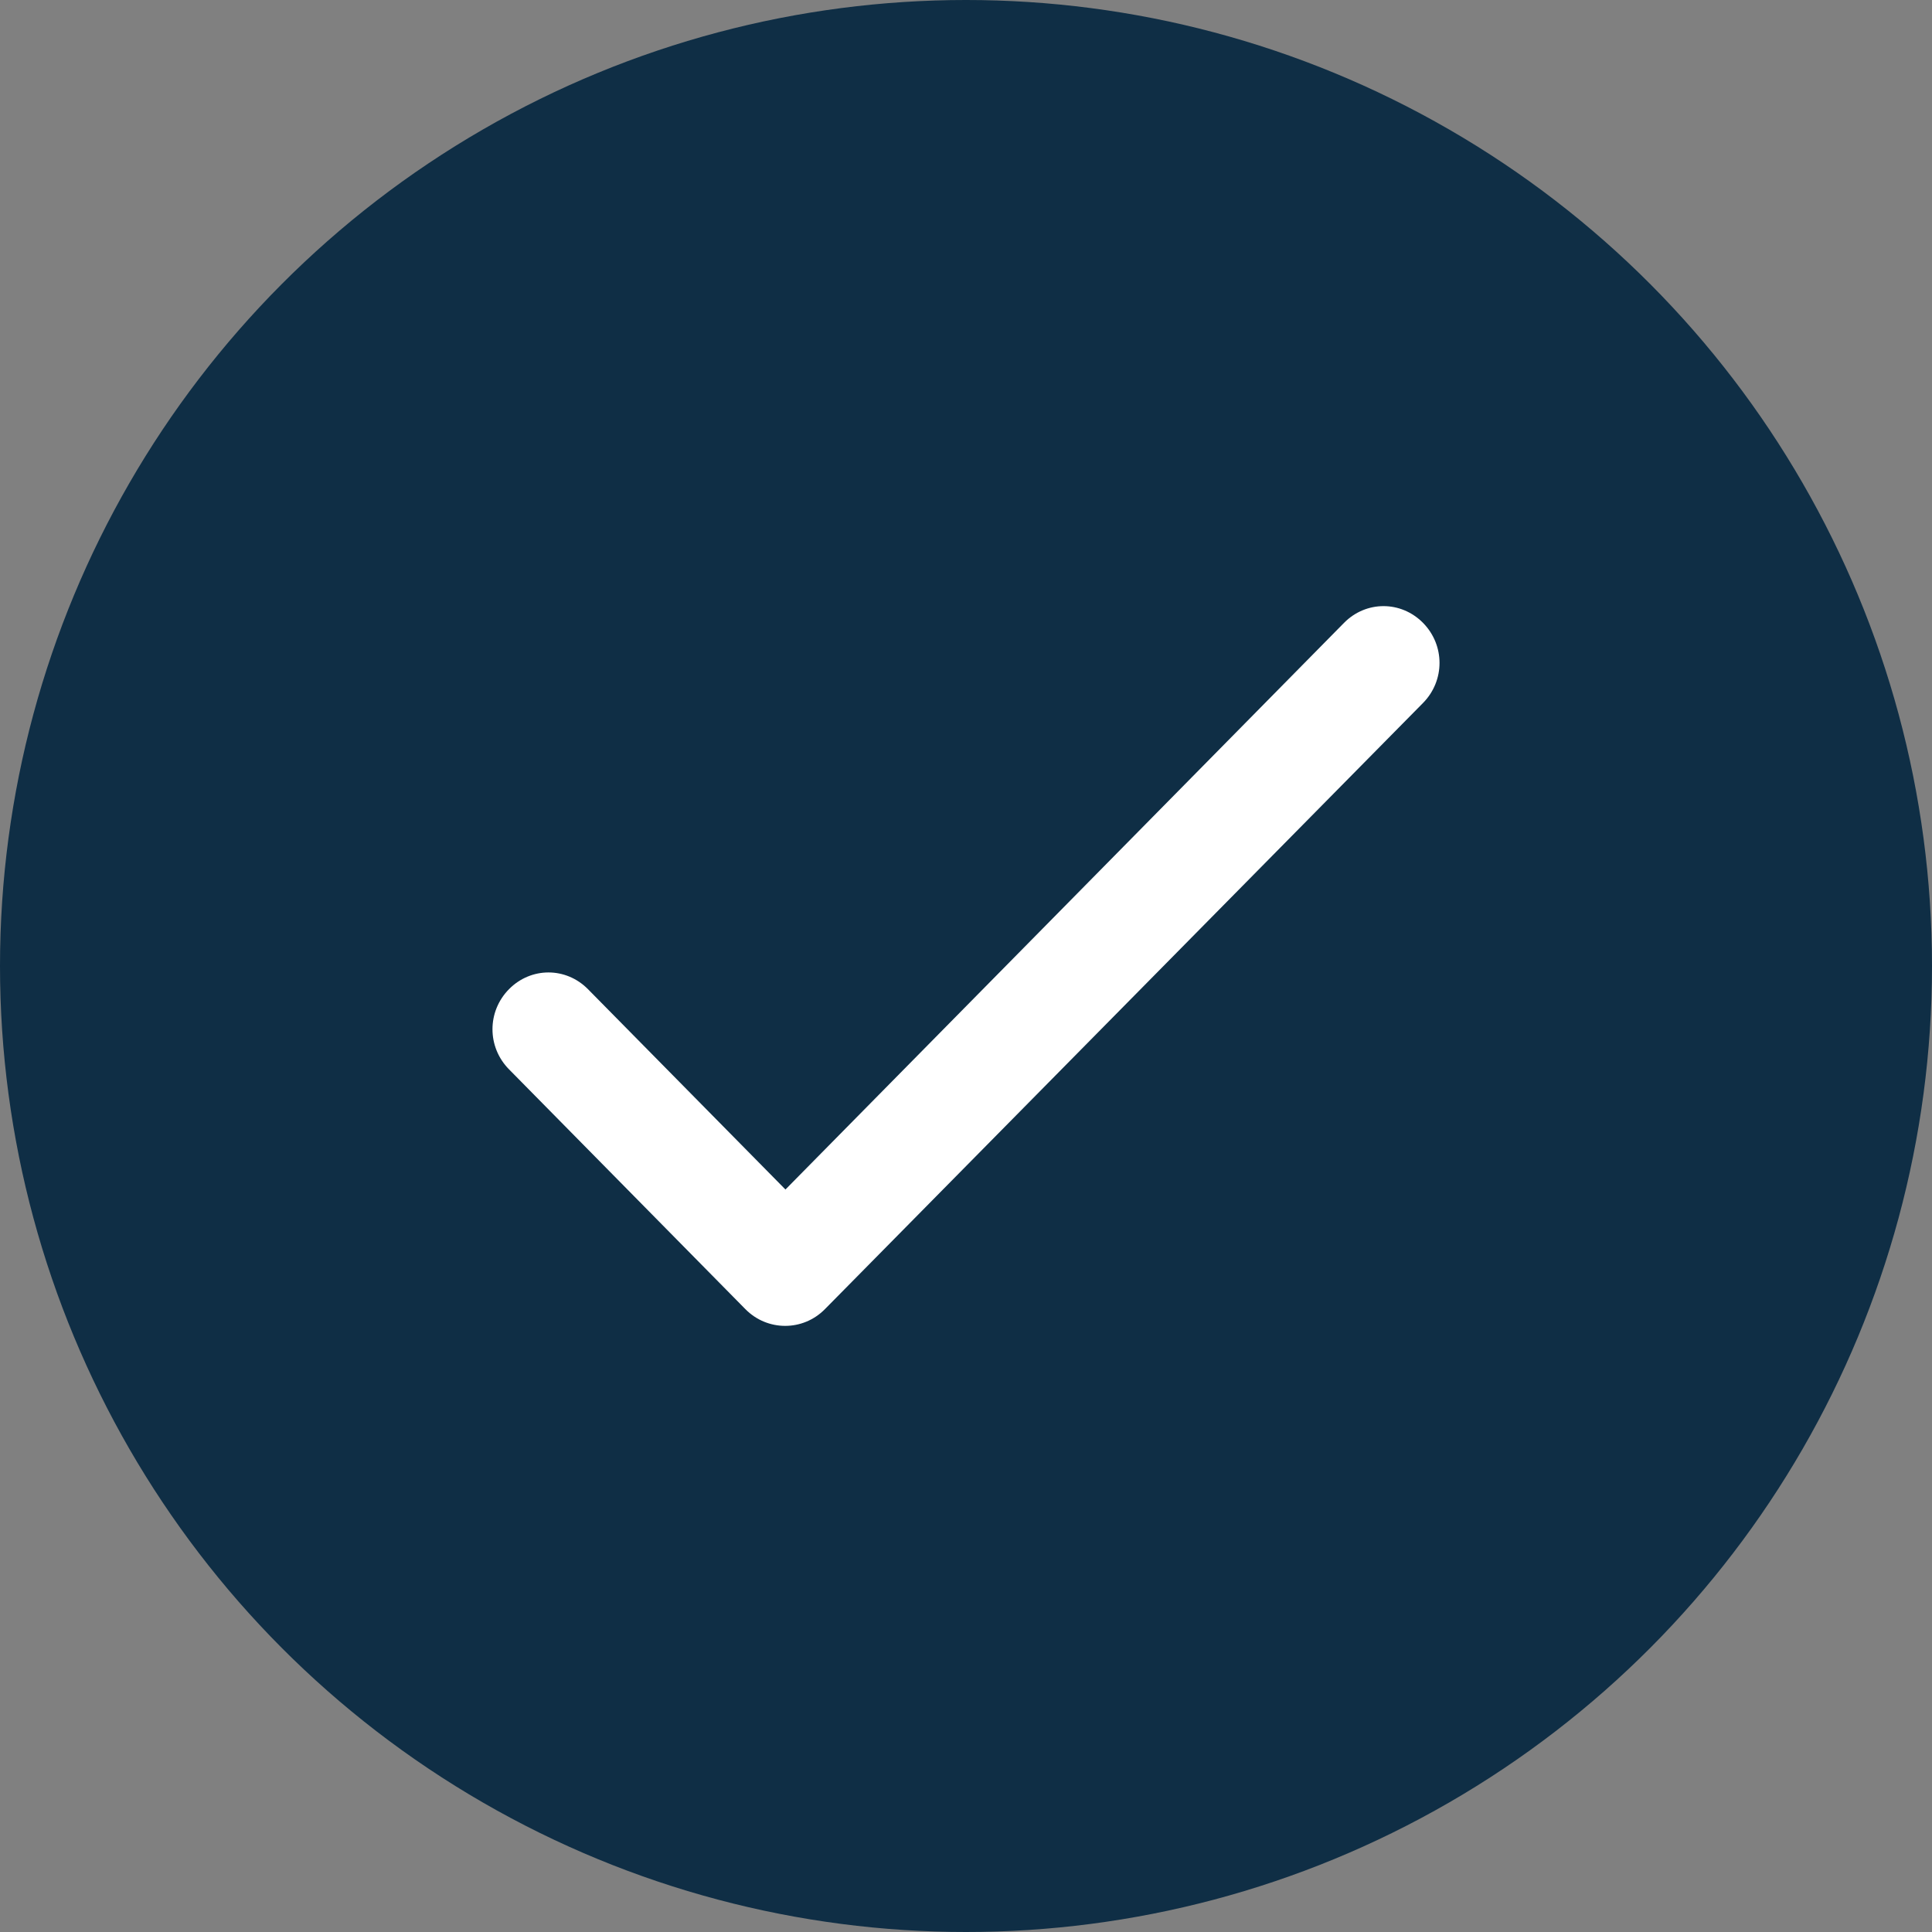 <svg width="51" height="51" viewBox="0 0 51 51" fill="none" xmlns="http://www.w3.org/2000/svg">
<rect x="0" y="0" width="51" height="51" fill="#808080" stroke="none"/>
<circle cx="25.5" cy="25.5" r="25.5" fill="#0F2E45"/>
<path d="M20.734 31.4L15.521 26.112C14.94 25.523 14.017 25.523 13.436 26.112C12.855 26.701 12.855 27.638 13.436 28.227L19.676 34.558C20.257 35.147 21.196 35.147 21.776 34.558L37.564 18.557C38.145 17.968 38.145 17.031 37.564 16.442C36.983 15.853 36.06 15.853 35.479 16.442L20.734 31.4Z" fill="white"/>
</svg>
